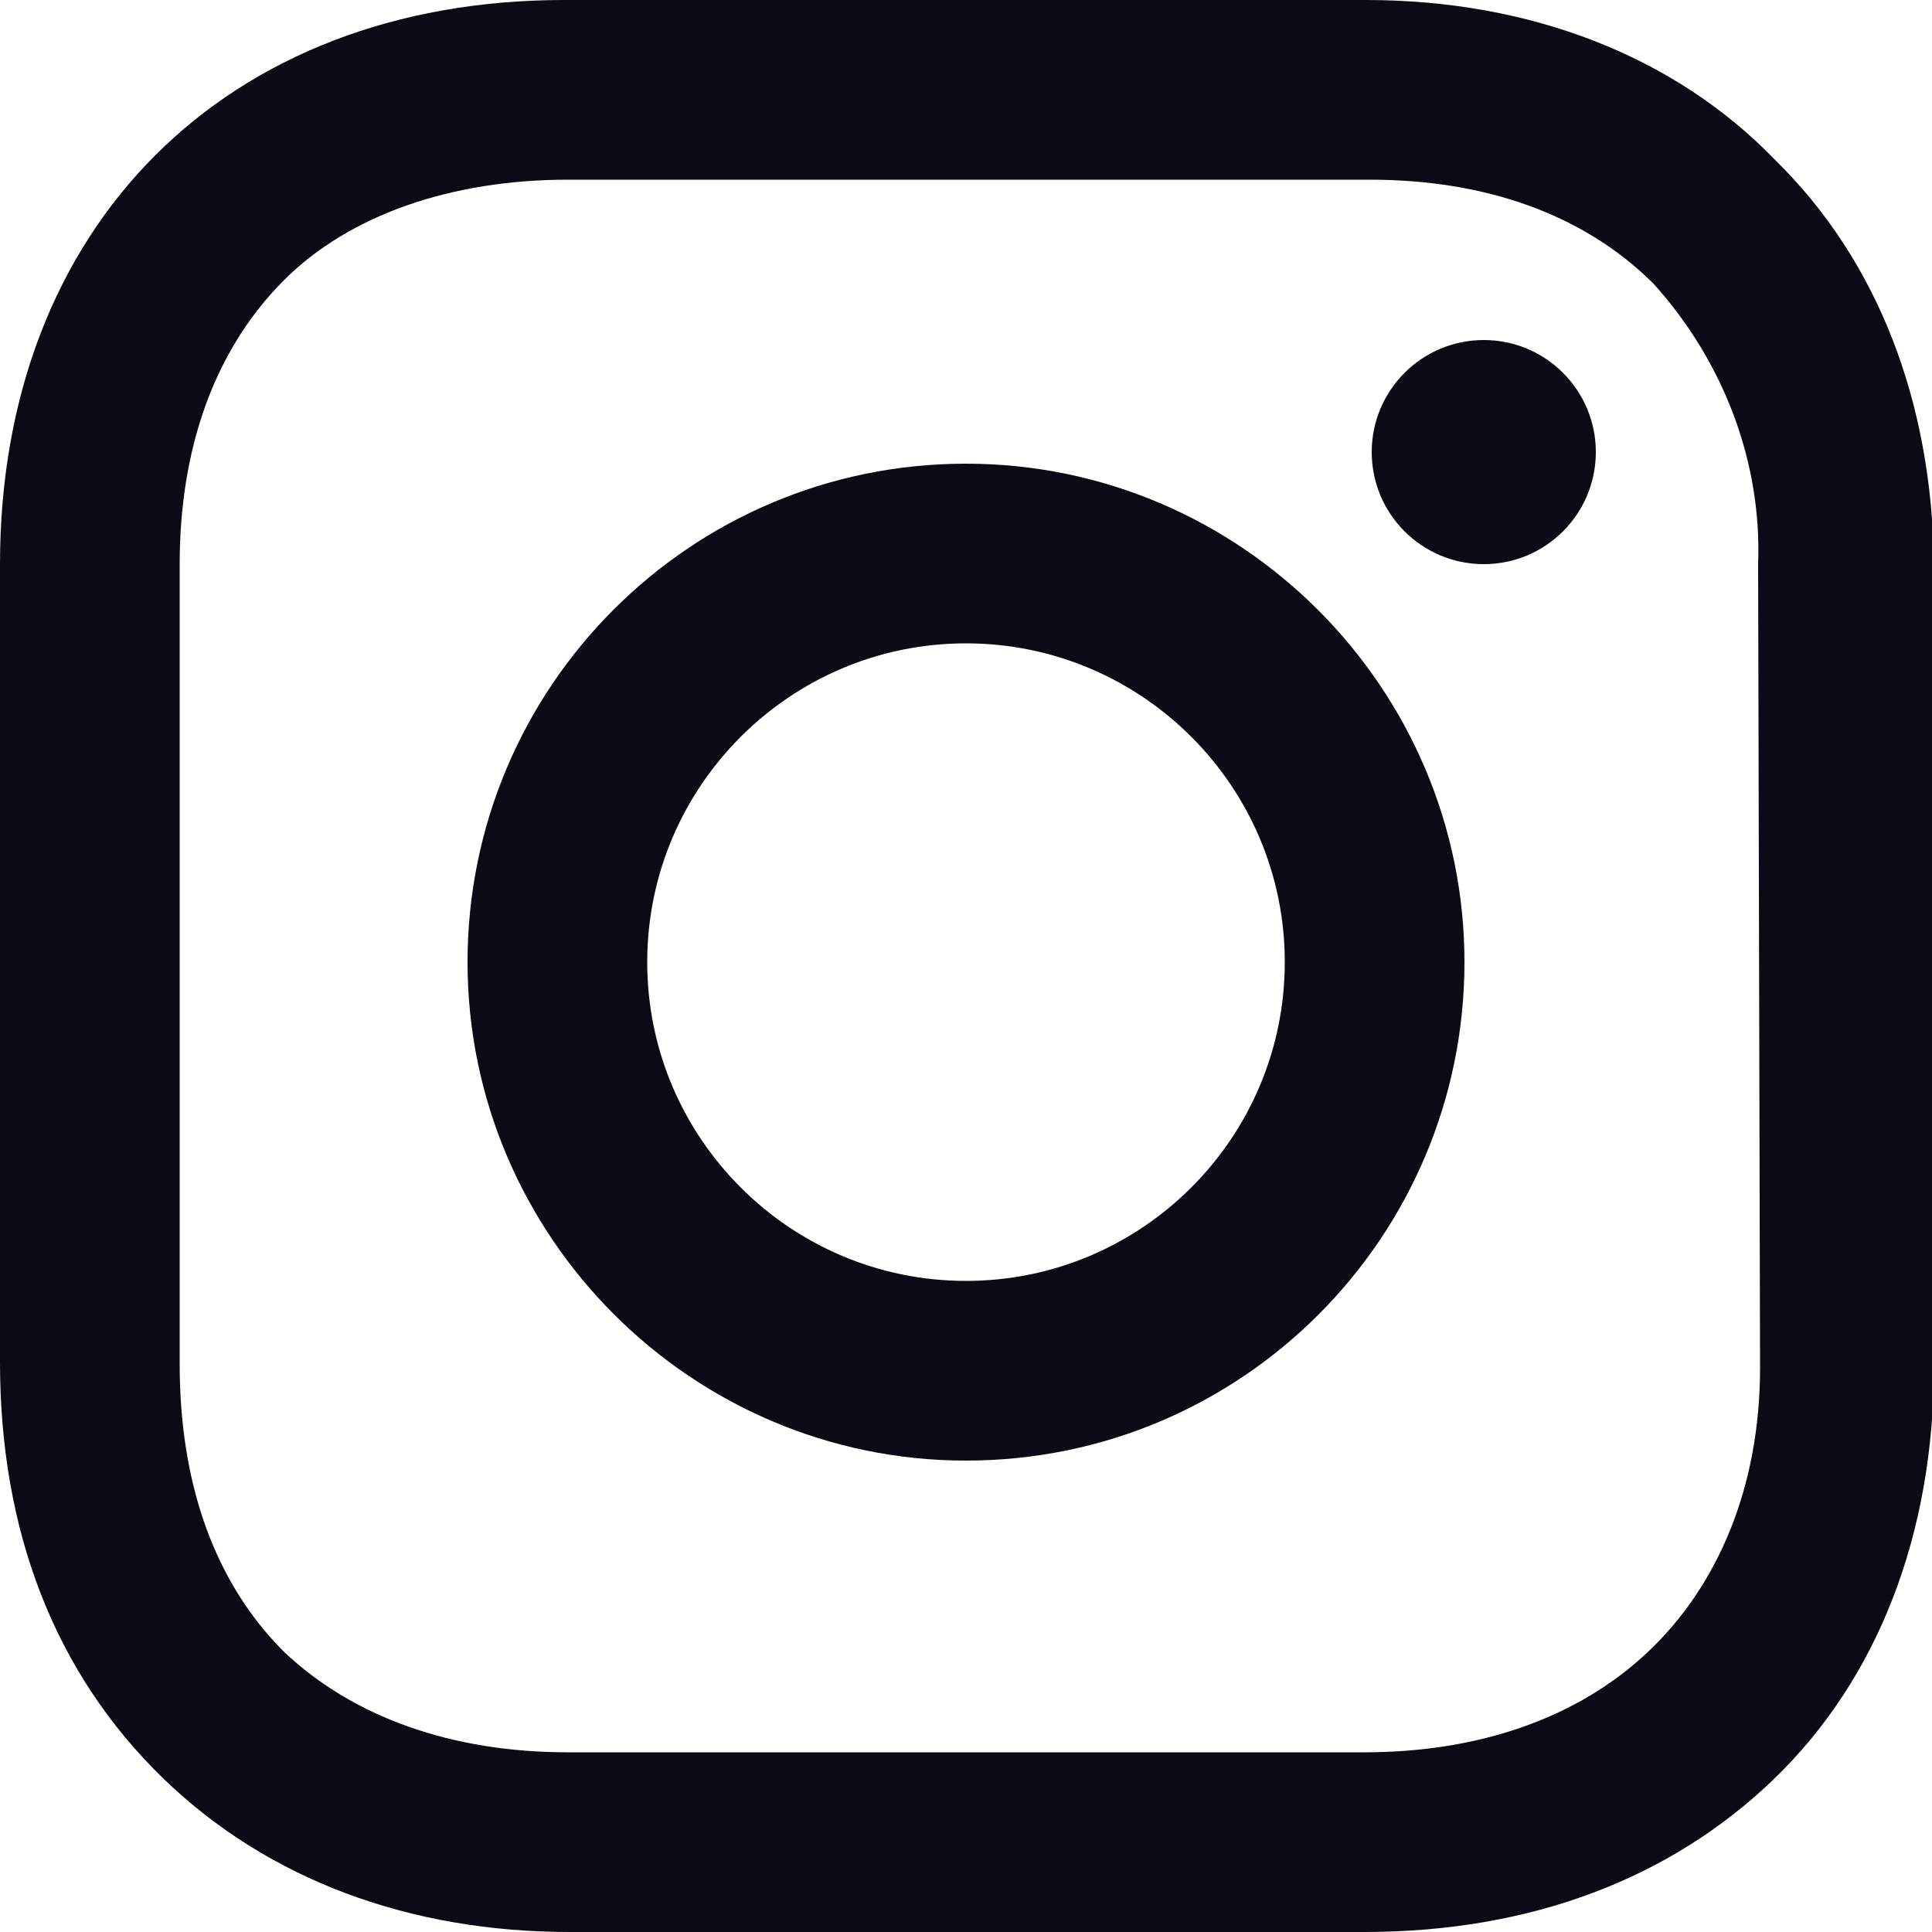 <?xml version="1.0" encoding="utf-8"?>
<!-- Generator: Adobe Illustrator 26.3.1, SVG Export Plug-In . SVG Version: 6.00 Build 0)  -->
<svg version="1.1" id="レイヤー_1" xmlns="http://www.w3.org/2000/svg" xmlns:xlink="http://www.w3.org/1999/xlink" x="0px"
	 y="0px" viewBox="0 0 100 100" style="enable-background:new 0 0 100 100;" xml:space="preserve">
<style type="text/css">
	.st0{fill:none;}
	.st1{fill:#0C0A14;}
</style>
<g transform="translate(-271 -334)">
	<rect x="271" y="334" class="st0" width="100" height="100"/>
	<g transform="translate(267.6 329.2)">
		<path class="st1" d="M53.4,28.8c-14.3,0-25.8,11.6-25.8,25.8s11.6,25.8,25.8,25.8c14.3,0,25.8-11.6,25.8-25.8
			C79.2,40.4,67.6,28.8,53.4,28.8z M53.4,71.1c-9.1,0-16.5-7.4-16.5-16.5c0-9.1,7.4-16.5,16.5-16.5c9.1,0,16.5,7.4,16.5,16.5
			C69.9,63.7,62.5,71.1,53.4,71.1z"/>
		<circle class="st1" cx="80.2" cy="28.2" r="5.8"/>
		<path class="st1" d="M95.3,13.1c-5.2-5.4-12.7-8.3-21.2-8.3H32.6C15.1,4.8,3.4,16.5,3.4,34v41.3c0,8.7,2.8,16.1,8.5,21.6
			c5.4,5.2,12.7,7.9,21,7.9H74c8.7,0,15.9-2.8,21.2-7.9c5.4-5.2,8.3-12.7,8.3-21.4V34C103.4,25.6,100.6,18.3,95.3,13.1z M94.5,75.6
			c0,6.2-2.2,11.3-5.8,14.7S80,95.5,74,95.5H32.8c-6,0-11.1-1.8-14.7-5.2c-3.6-3.6-5.4-8.7-5.4-14.9V34c0-6,1.8-11.1,5.4-14.7
			c3.4-3.4,8.7-5.2,14.7-5.2h41.5c6,0,11.1,1.8,14.7,5.4c3.6,4,5.6,9.2,5.4,14.5L94.5,75.6L94.5,75.6z"/>
	</g>
</g>
</svg>
